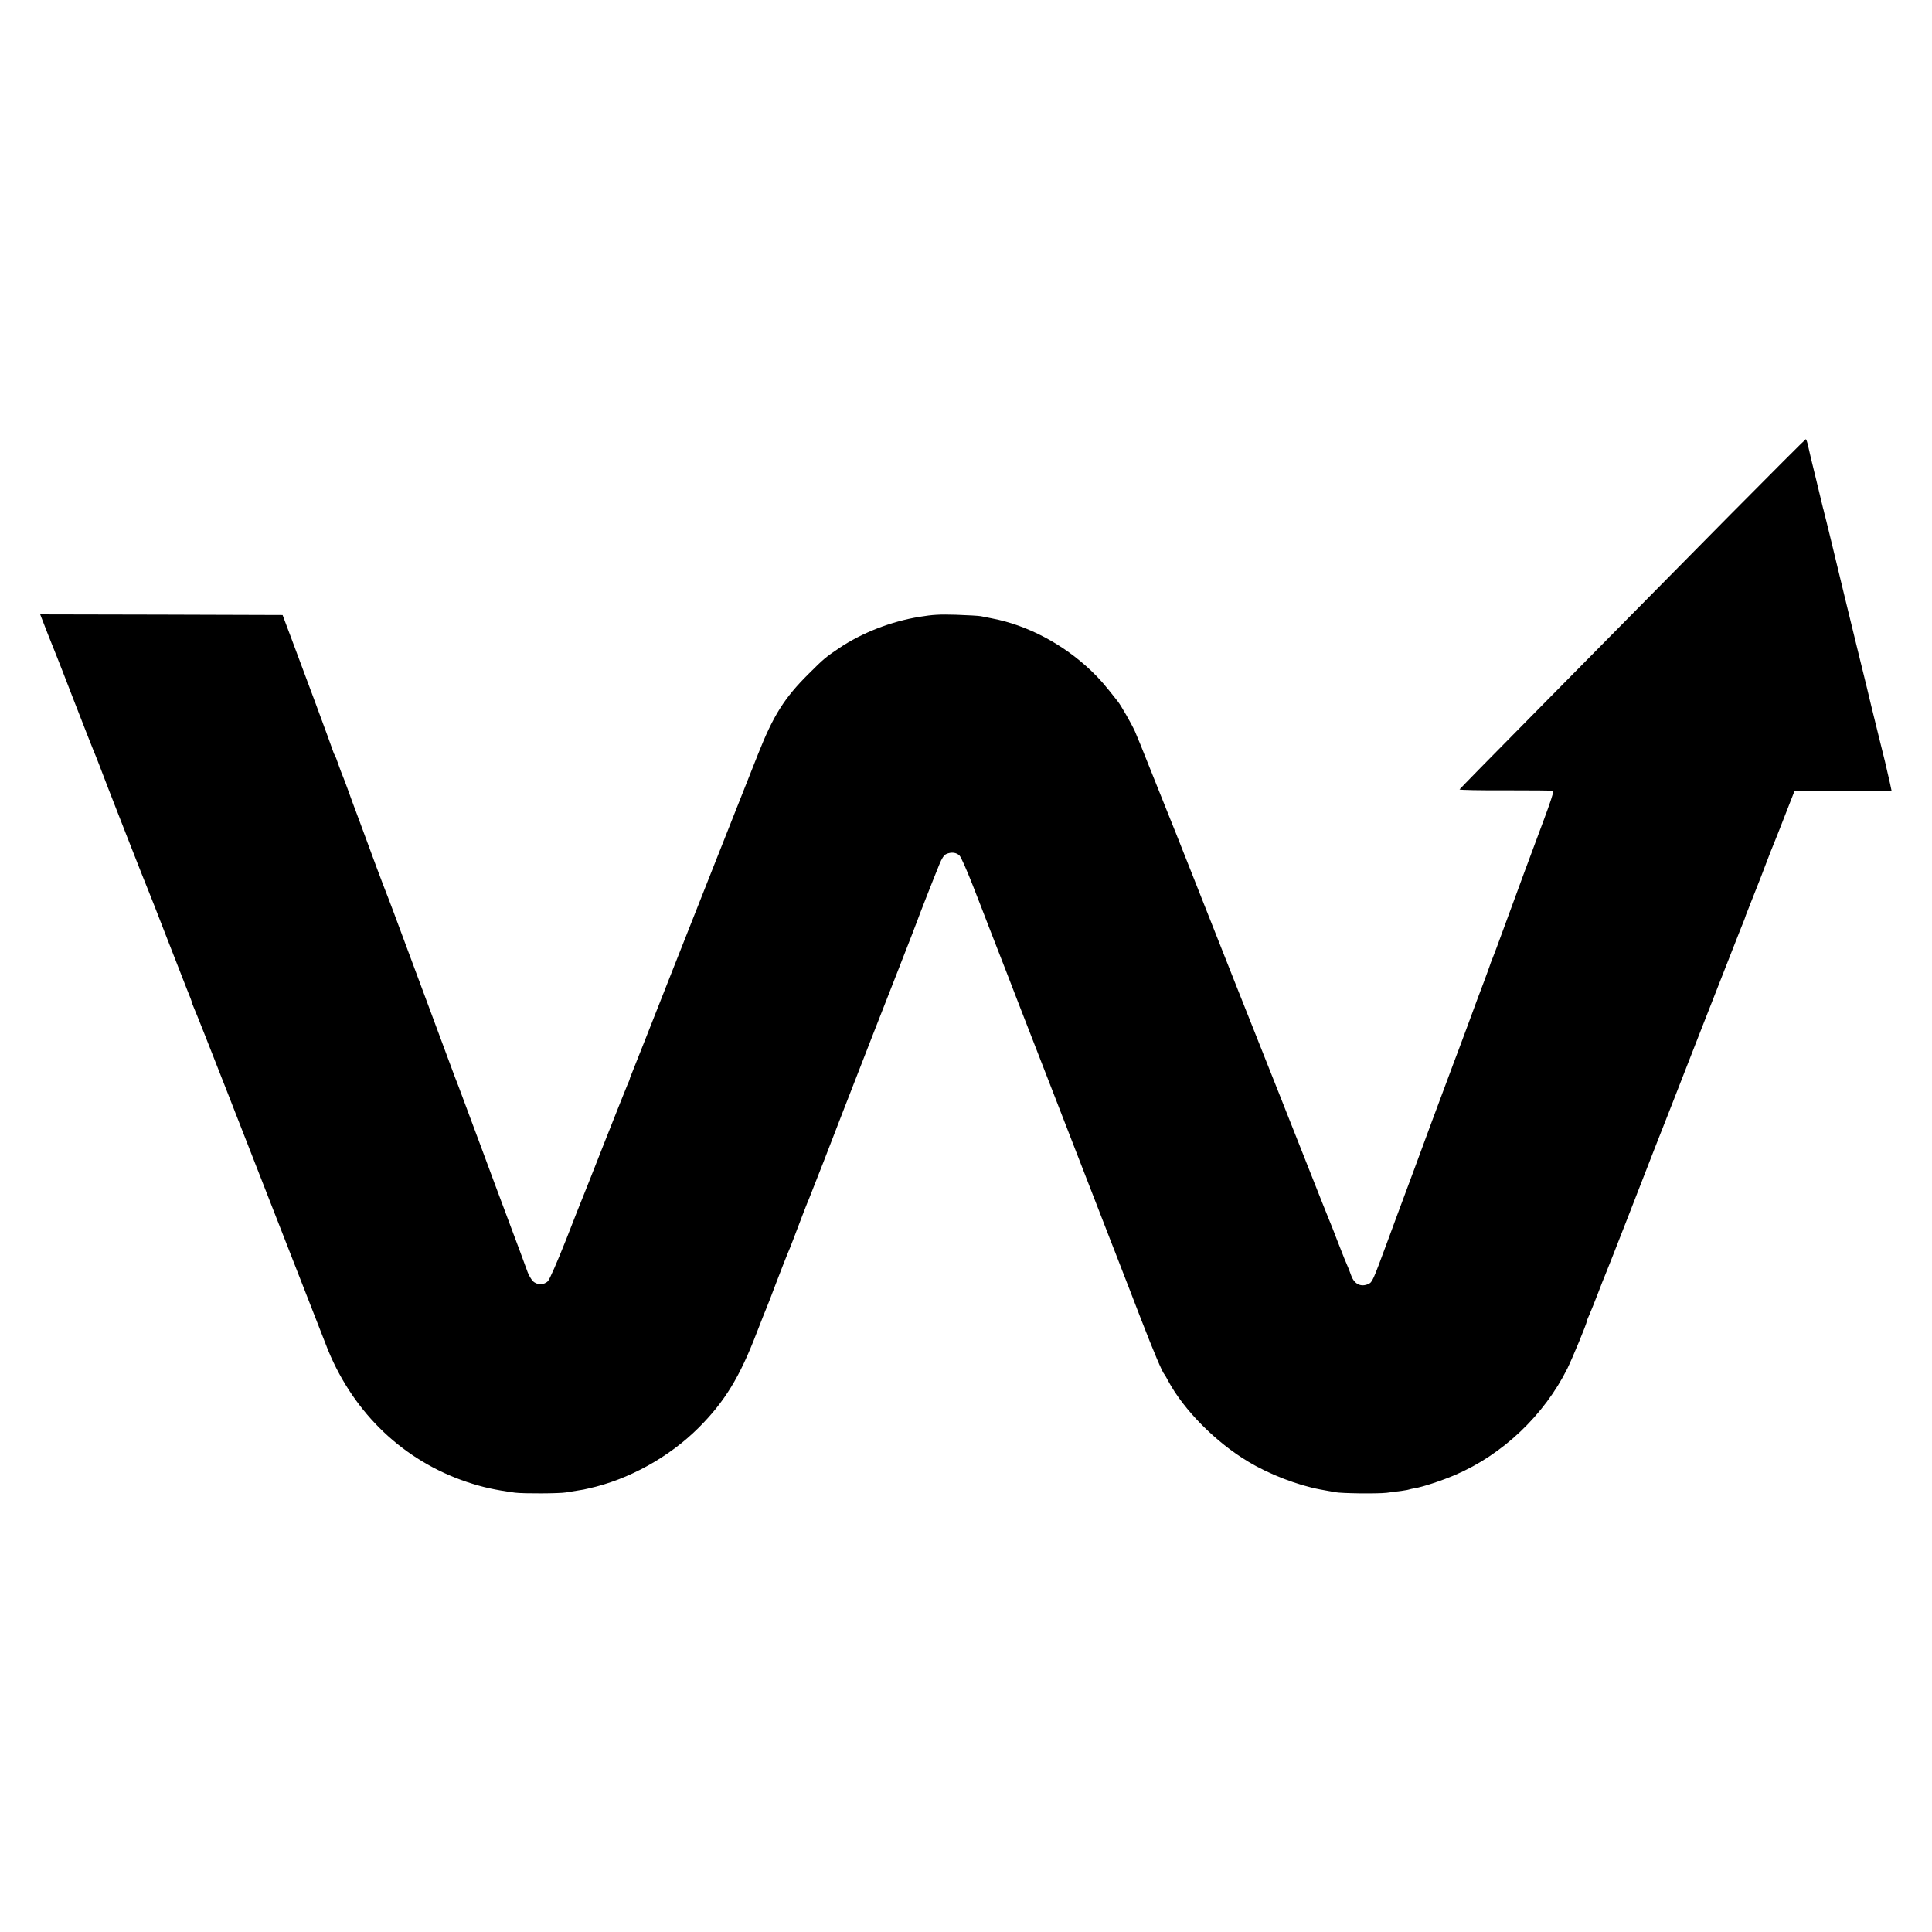 <?xml version="1.0" standalone="no"?>
<!DOCTYPE svg PUBLIC "-//W3C//DTD SVG 20010904//EN"
 "http://www.w3.org/TR/2001/REC-SVG-20010904/DTD/svg10.dtd">
<svg version="1.0" xmlns="http://www.w3.org/2000/svg"
 width="1500pt" height="1500pt" viewBox="0 0 1500 1500"
 preserveAspectRatio="xMidYMid meet">
<g transform="translate(0,1500) scale(0.1,-0.1)"
fill="#000000" stroke="none">
<path d="M13429 10999 c-321 -325 -674 -682 -784 -794 -110 -112 -450 -456
-755 -765 -305 -308 -556 -565 -558 -569 -2 -5 160 -8 359 -7 198 0 365 -1
369 -4 5 -3 -27 -100 -70 -215 -95 -255 -216 -580 -316 -855 -41 -113 -79
-214 -84 -225 -10 -24 -22 -56 -26 -70 -1 -5 -21 -57 -42 -115 -22 -58 -82
-217 -132 -355 -51 -137 -96 -259 -101 -270 -4 -11 -83 -222 -175 -470 -91
-247 -185 -502 -209 -565 -24 -63 -84 -227 -135 -365 -112 -303 -115 -309
-146 -324 -58 -26 -109 -1 -133 65 -13 37 -20 55 -54 134 -8 19 -34 85 -57
145 -23 61 -48 124 -55 140 -7 17 -82 203 -165 415 -161 408 -288 728 -575
1450 -97 245 -248 627 -336 850 -88 223 -164 414 -169 425 -5 11 -23 56 -40
100 -17 44 -35 89 -40 100 -5 11 -43 106 -84 210 -41 105 -88 219 -104 256
-25 56 -109 203 -134 234 -102 130 -139 173 -206 237 -217 207 -496 355 -772
407 -30 6 -68 13 -85 17 -16 3 -102 8 -190 11 -132 4 -182 1 -286 -16 -222
-36 -447 -124 -624 -243 -103 -69 -121 -84 -235 -198 -190 -188 -276 -325
-395 -626 -37 -93 -109 -275 -160 -404 -51 -129 -137 -345 -190 -480 -53 -135
-125 -317 -160 -405 -35 -88 -111 -281 -170 -430 -58 -148 -147 -373 -197
-500 -50 -126 -97 -244 -104 -262 -8 -17 -14 -34 -14 -38 0 -3 -8 -25 -19 -48
-10 -23 -89 -222 -176 -442 -86 -220 -163 -413 -170 -430 -7 -16 -66 -165
-130 -330 -70 -176 -128 -309 -141 -322 -32 -32 -87 -31 -118 2 -13 14 -30 44
-39 67 -15 43 -102 276 -131 353 -31 82 -226 605 -239 642 -30 81 -156 419
-165 443 -6 14 -19 50 -31 80 -11 30 -104 280 -206 555 -102 275 -193 518
-201 540 -8 22 -38 101 -65 175 -28 74 -54 144 -59 155 -5 11 -39 101 -76 200
-36 99 -95 259 -131 355 -36 96 -79 211 -94 255 -16 44 -33 89 -38 100 -5 11
-19 49 -32 85 -12 36 -25 70 -29 75 -4 6 -11 21 -15 35 -6 23 -254 692 -329
890 -18 47 -39 103 -47 125 l-15 40 -941 3 -941 2 59 -152 c33 -84 64 -162 69
-173 5 -11 68 -173 140 -360 73 -187 138 -354 145 -370 8 -17 27 -67 44 -110
39 -107 379 -975 391 -1000 5 -11 63 -159 129 -330 66 -170 138 -355 160 -410
23 -55 41 -103 41 -108 0 -4 9 -26 19 -50 11 -23 126 -314 256 -647 609 -1560
768 -1968 783 -2005 204 -493 587 -856 1077 -1021 124 -41 214 -61 374 -83 66
-8 343 -7 396 2 17 3 53 9 80 13 28 4 52 8 55 9 3 1 21 5 40 9 307 67 625 242
854 471 202 202 319 393 450 735 37 96 72 184 77 195 5 11 41 103 79 205 39
102 77 199 84 215 8 17 28 68 46 115 77 204 102 268 120 310 10 25 61 155 114
290 52 135 115 299 141 365 203 523 304 781 435 1115 83 212 152 390 153 395
3 12 129 334 169 431 20 50 36 74 54 83 39 18 80 13 104 -12 12 -12 57 -115
101 -227 44 -113 102 -261 128 -330 91 -233 204 -525 221 -570 16 -41 128
-331 237 -610 25 -63 125 -322 223 -575 98 -253 199 -514 225 -580 25 -66 58
-149 72 -185 14 -36 40 -103 58 -150 18 -47 84 -215 145 -375 99 -255 164
-409 180 -425 3 -3 16 -25 29 -50 121 -226 369 -477 622 -628 164 -99 384
-183 559 -216 47 -9 99 -18 115 -21 52 -10 327 -13 400 -5 107 13 169 22 176
26 4 2 24 6 45 10 58 9 207 58 310 102 370 158 692 464 873 827 41 84 151 350
151 367 0 5 9 27 20 51 10 23 40 96 65 162 25 66 50 129 55 140 5 11 86 216
179 455 210 540 242 623 326 835 63 163 116 296 240 615 163 415 328 838 338
860 5 14 11 30 12 35 2 6 31 80 65 165 34 85 78 198 97 250 20 52 43 113 53
135 9 22 50 124 90 228 l73 187 71 1 c39 0 209 0 377 0 l305 0 -12 57 c-30
133 -45 197 -88 367 -41 165 -82 334 -92 378 -7 29 -11 45 -79 322 -36 149
-79 324 -95 390 -68 282 -150 622 -157 645 -3 14 -7 30 -9 35 -1 6 -25 105
-53 220 -29 116 -57 234 -63 263 -6 28 -14 52 -18 52 -3 0 -269 -266 -591
-591z"/>
</g>
</svg>
